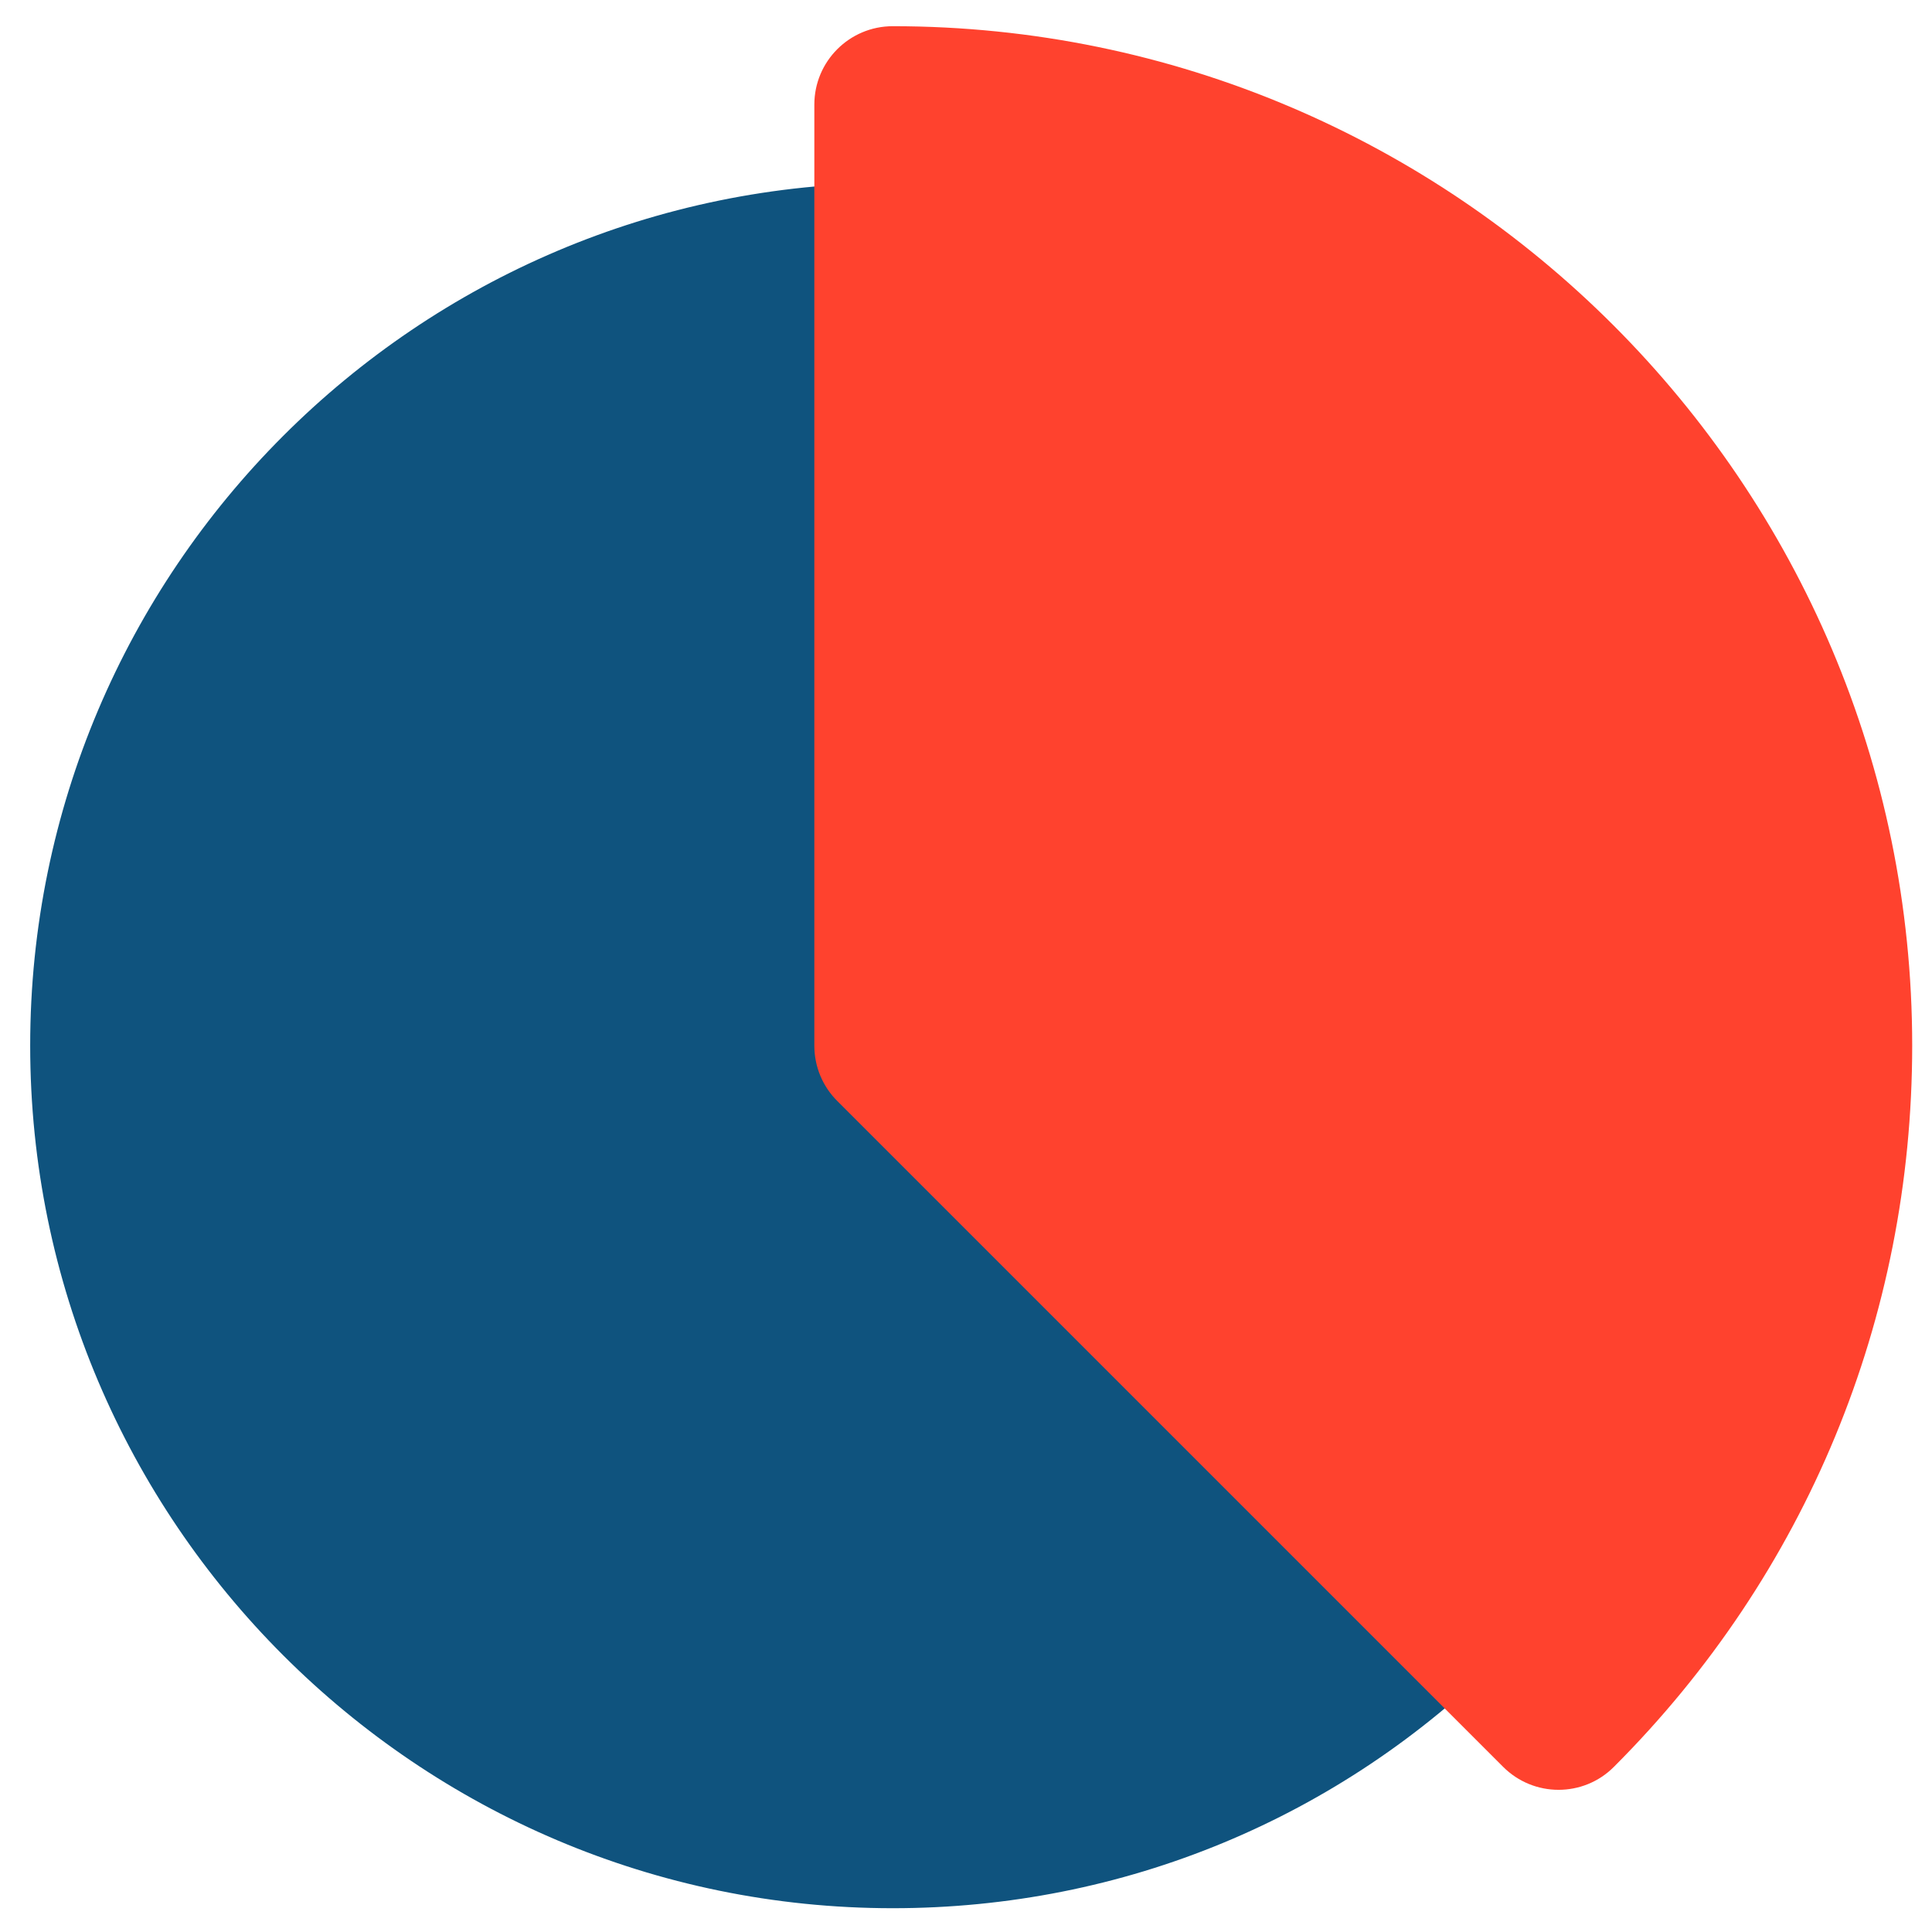 <svg xmlns="http://www.w3.org/2000/svg" width="32" height="32" viewBox="0 0 32 32" fill="none"><g clip-path="url(#clip0_6_539)"><path d="M14.787 31.606C6.91 31.606 0.5 25.196 0.5 17.319C0.5 9.441 6.91 3.031 14.787 3.031C15.312 3.031 15.786 3.348 15.988 3.833L25.17 26.004C25.372 26.49 25.26 27.048 24.888 27.42C22.188 30.119 18.602 31.606 14.787 31.606Z" fill="#0F537E"></path><path d="M25.814 29.645C25.481 29.645 25.149 29.517 24.896 29.264L13.869 18.237C13.624 17.994 13.488 17.664 13.488 17.319V1.733C13.488 1.015 14.07 0.434 14.787 0.434C24.097 0.434 31.672 8.009 31.672 17.319C31.672 21.837 29.917 26.079 26.732 29.264C26.479 29.519 26.146 29.645 25.814 29.645Z" fill="#FF422E"></path></g><defs><clipPath id="clip0_6_539"><rect width="31.172" height="31.172" fill="white" transform="translate(0.5 0.434)"></rect></clipPath></defs></svg>